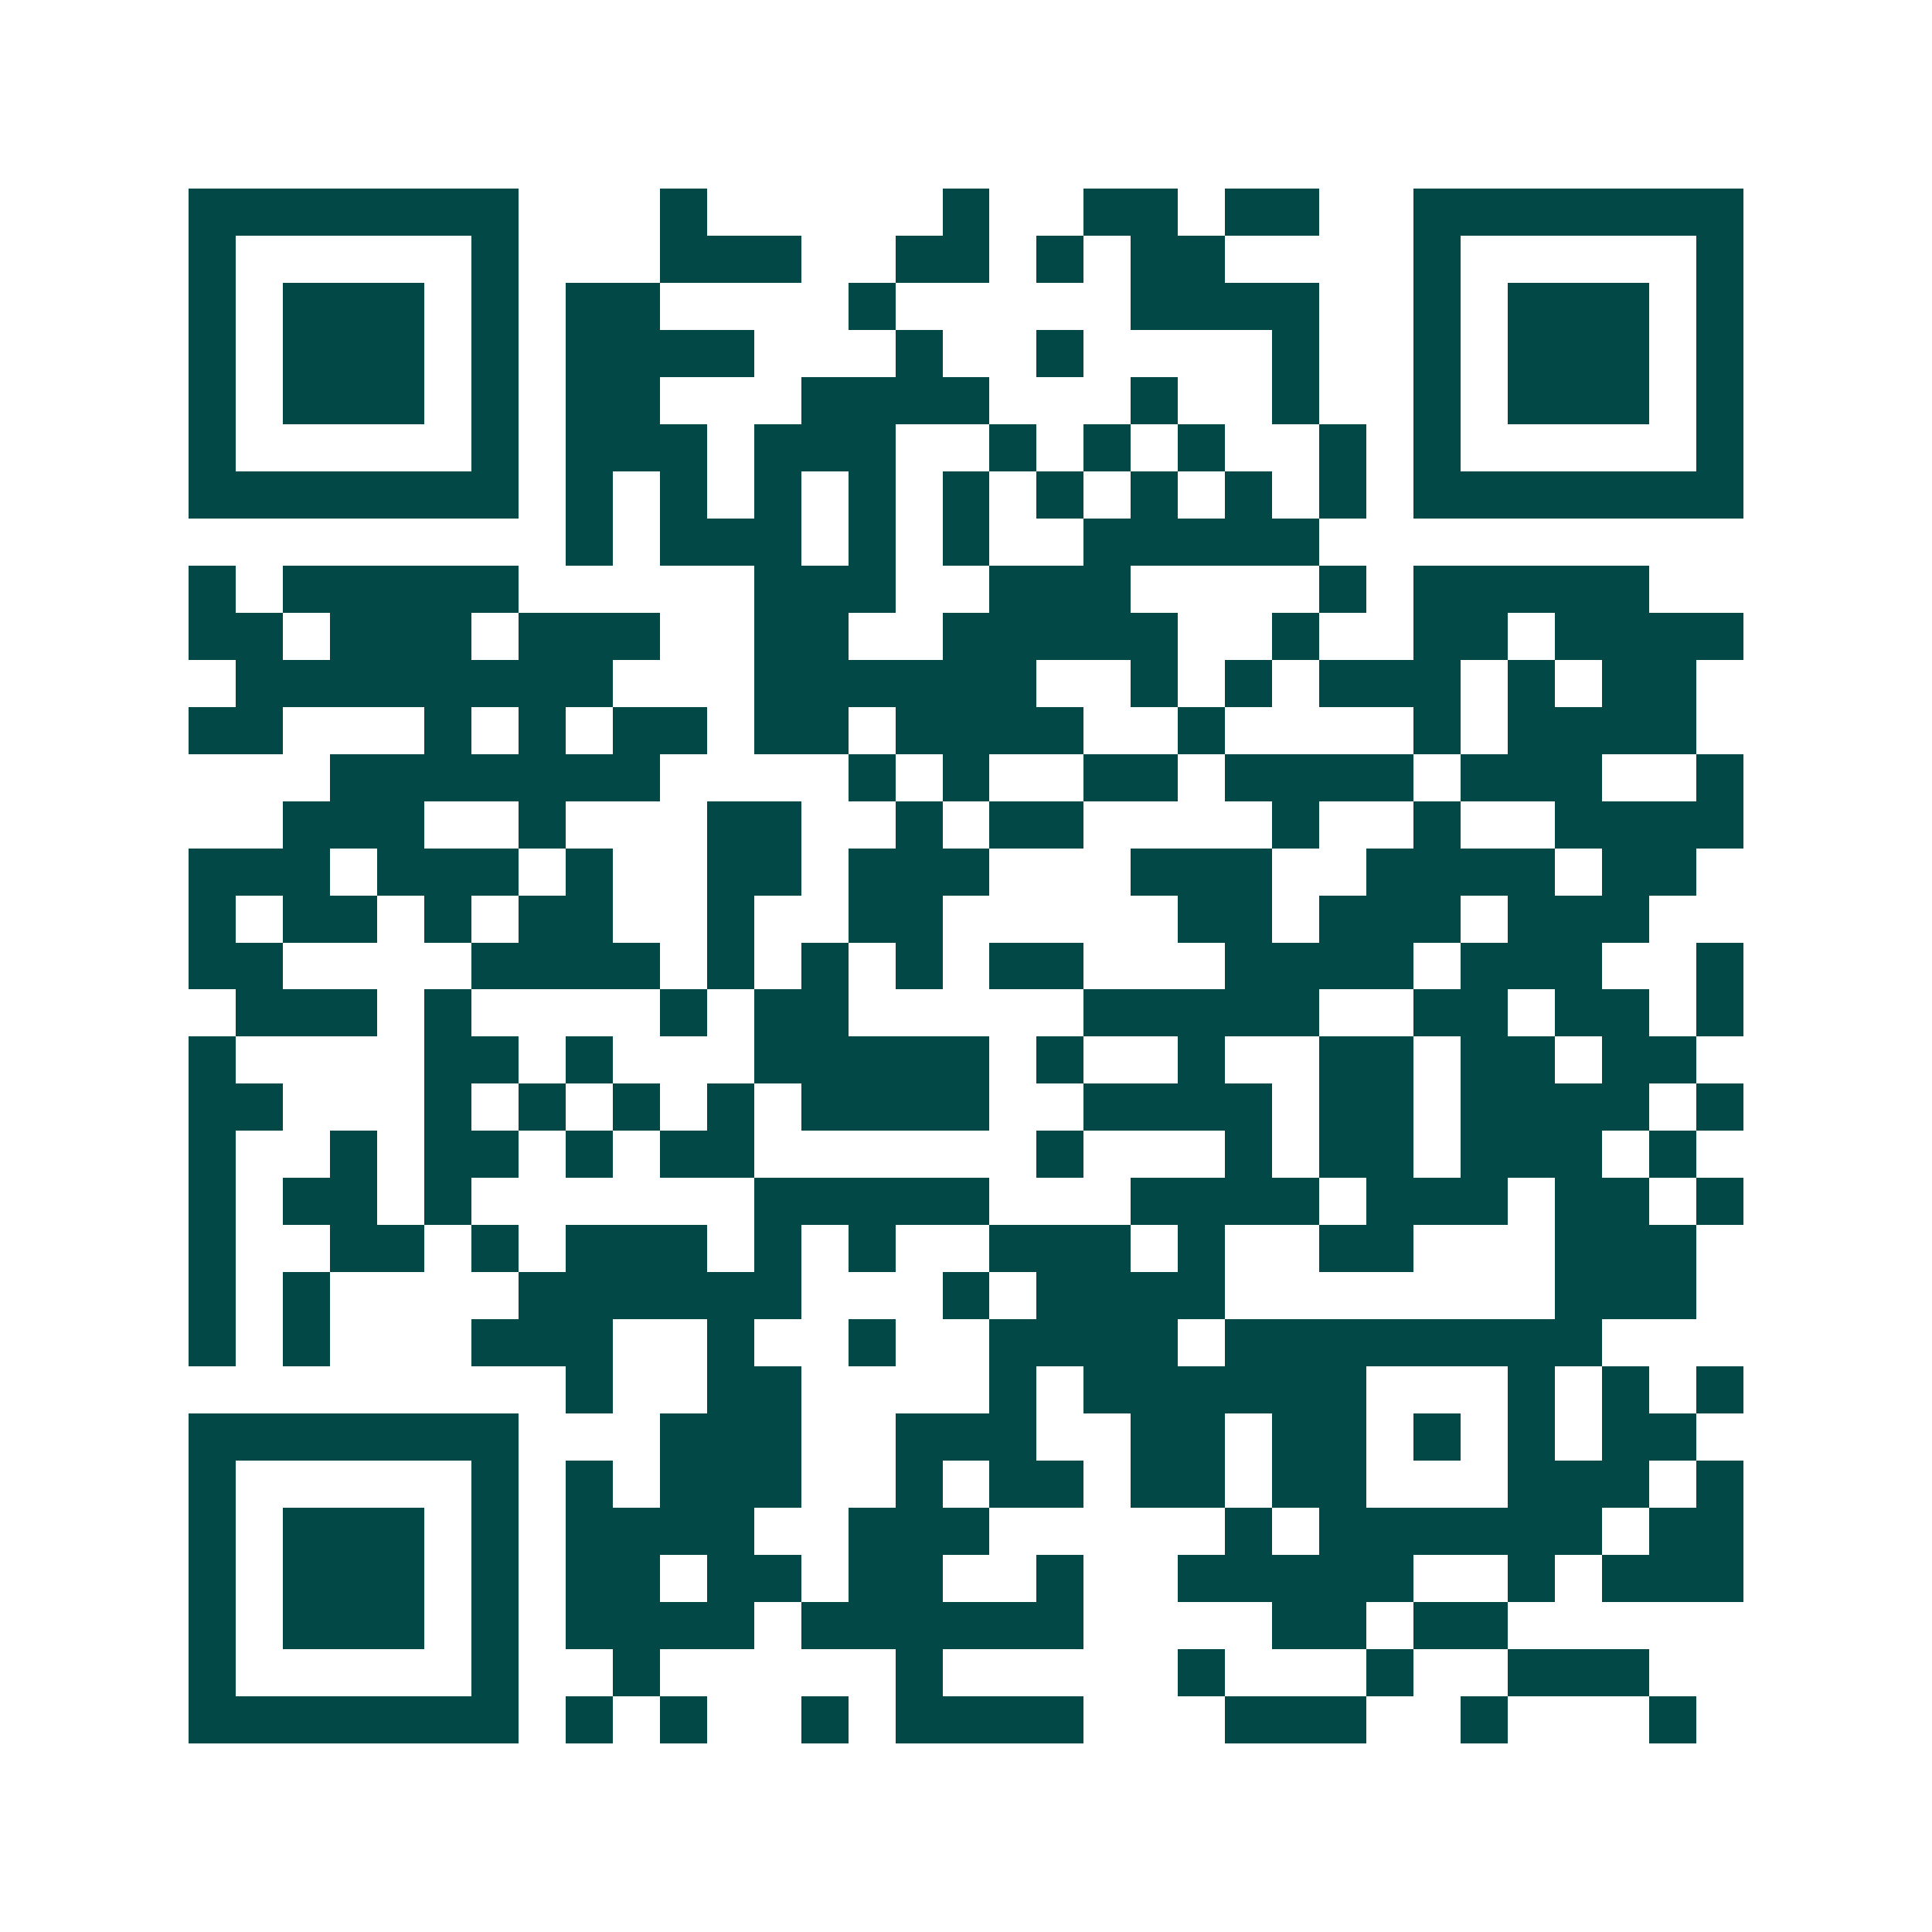 <svg xmlns="http://www.w3.org/2000/svg" width="200" height="200" viewBox="0 0 41 41" shape-rendering="crispEdges"><path fill="#ffffff" d="M0 0h41v41H0z"/><path stroke="#014847" d="M4 4.5h7m3 0h1m5 0h1m2 0h2m1 0h2m2 0h7M4 5.5h1m5 0h1m3 0h3m2 0h2m1 0h1m1 0h2m4 0h1m5 0h1M4 6.5h1m1 0h3m1 0h1m1 0h2m4 0h1m5 0h4m2 0h1m1 0h3m1 0h1M4 7.5h1m1 0h3m1 0h1m1 0h4m3 0h1m2 0h1m4 0h1m2 0h1m1 0h3m1 0h1M4 8.5h1m1 0h3m1 0h1m1 0h2m3 0h4m3 0h1m2 0h1m2 0h1m1 0h3m1 0h1M4 9.5h1m5 0h1m1 0h3m1 0h3m2 0h1m1 0h1m1 0h1m2 0h1m1 0h1m5 0h1M4 10.5h7m1 0h1m1 0h1m1 0h1m1 0h1m1 0h1m1 0h1m1 0h1m1 0h1m1 0h1m1 0h7M12 11.5h1m1 0h3m1 0h1m1 0h1m2 0h5M4 12.5h1m1 0h5m5 0h3m2 0h3m4 0h1m1 0h5M4 13.5h2m1 0h3m1 0h3m2 0h2m2 0h5m2 0h1m2 0h2m1 0h4M5 14.5h8m3 0h6m2 0h1m1 0h1m1 0h3m1 0h1m1 0h2M4 15.5h2m3 0h1m1 0h1m1 0h2m1 0h2m1 0h4m2 0h1m4 0h1m1 0h4M7 16.5h7m4 0h1m1 0h1m2 0h2m1 0h4m1 0h3m2 0h1M6 17.5h3m2 0h1m3 0h2m2 0h1m1 0h2m4 0h1m2 0h1m2 0h4M4 18.5h3m1 0h3m1 0h1m2 0h2m1 0h3m3 0h3m2 0h4m1 0h2M4 19.5h1m1 0h2m1 0h1m1 0h2m2 0h1m2 0h2m5 0h2m1 0h3m1 0h3M4 20.5h2m4 0h4m1 0h1m1 0h1m1 0h1m1 0h2m3 0h4m1 0h3m2 0h1M5 21.5h3m1 0h1m4 0h1m1 0h2m5 0h5m2 0h2m1 0h2m1 0h1M4 22.5h1m4 0h2m1 0h1m3 0h5m1 0h1m2 0h1m2 0h2m1 0h2m1 0h2M4 23.5h2m3 0h1m1 0h1m1 0h1m1 0h1m1 0h4m2 0h4m1 0h2m1 0h4m1 0h1M4 24.5h1m2 0h1m1 0h2m1 0h1m1 0h2m6 0h1m3 0h1m1 0h2m1 0h3m1 0h1M4 25.5h1m1 0h2m1 0h1m6 0h5m3 0h4m1 0h3m1 0h2m1 0h1M4 26.5h1m2 0h2m1 0h1m1 0h3m1 0h1m1 0h1m2 0h3m1 0h1m2 0h2m3 0h3M4 27.5h1m1 0h1m4 0h6m3 0h1m1 0h4m7 0h3M4 28.5h1m1 0h1m3 0h3m2 0h1m2 0h1m2 0h4m1 0h8M12 29.5h1m2 0h2m4 0h1m1 0h6m3 0h1m1 0h1m1 0h1M4 30.5h7m3 0h3m2 0h3m2 0h2m1 0h2m1 0h1m1 0h1m1 0h2M4 31.5h1m5 0h1m1 0h1m1 0h3m2 0h1m1 0h2m1 0h2m1 0h2m3 0h3m1 0h1M4 32.5h1m1 0h3m1 0h1m1 0h4m2 0h3m5 0h1m1 0h6m1 0h2M4 33.5h1m1 0h3m1 0h1m1 0h2m1 0h2m1 0h2m2 0h1m2 0h5m2 0h1m1 0h3M4 34.5h1m1 0h3m1 0h1m1 0h4m1 0h6m4 0h2m1 0h2M4 35.5h1m5 0h1m2 0h1m5 0h1m5 0h1m3 0h1m2 0h3M4 36.5h7m1 0h1m1 0h1m2 0h1m1 0h4m3 0h3m2 0h1m3 0h1"/></svg>
